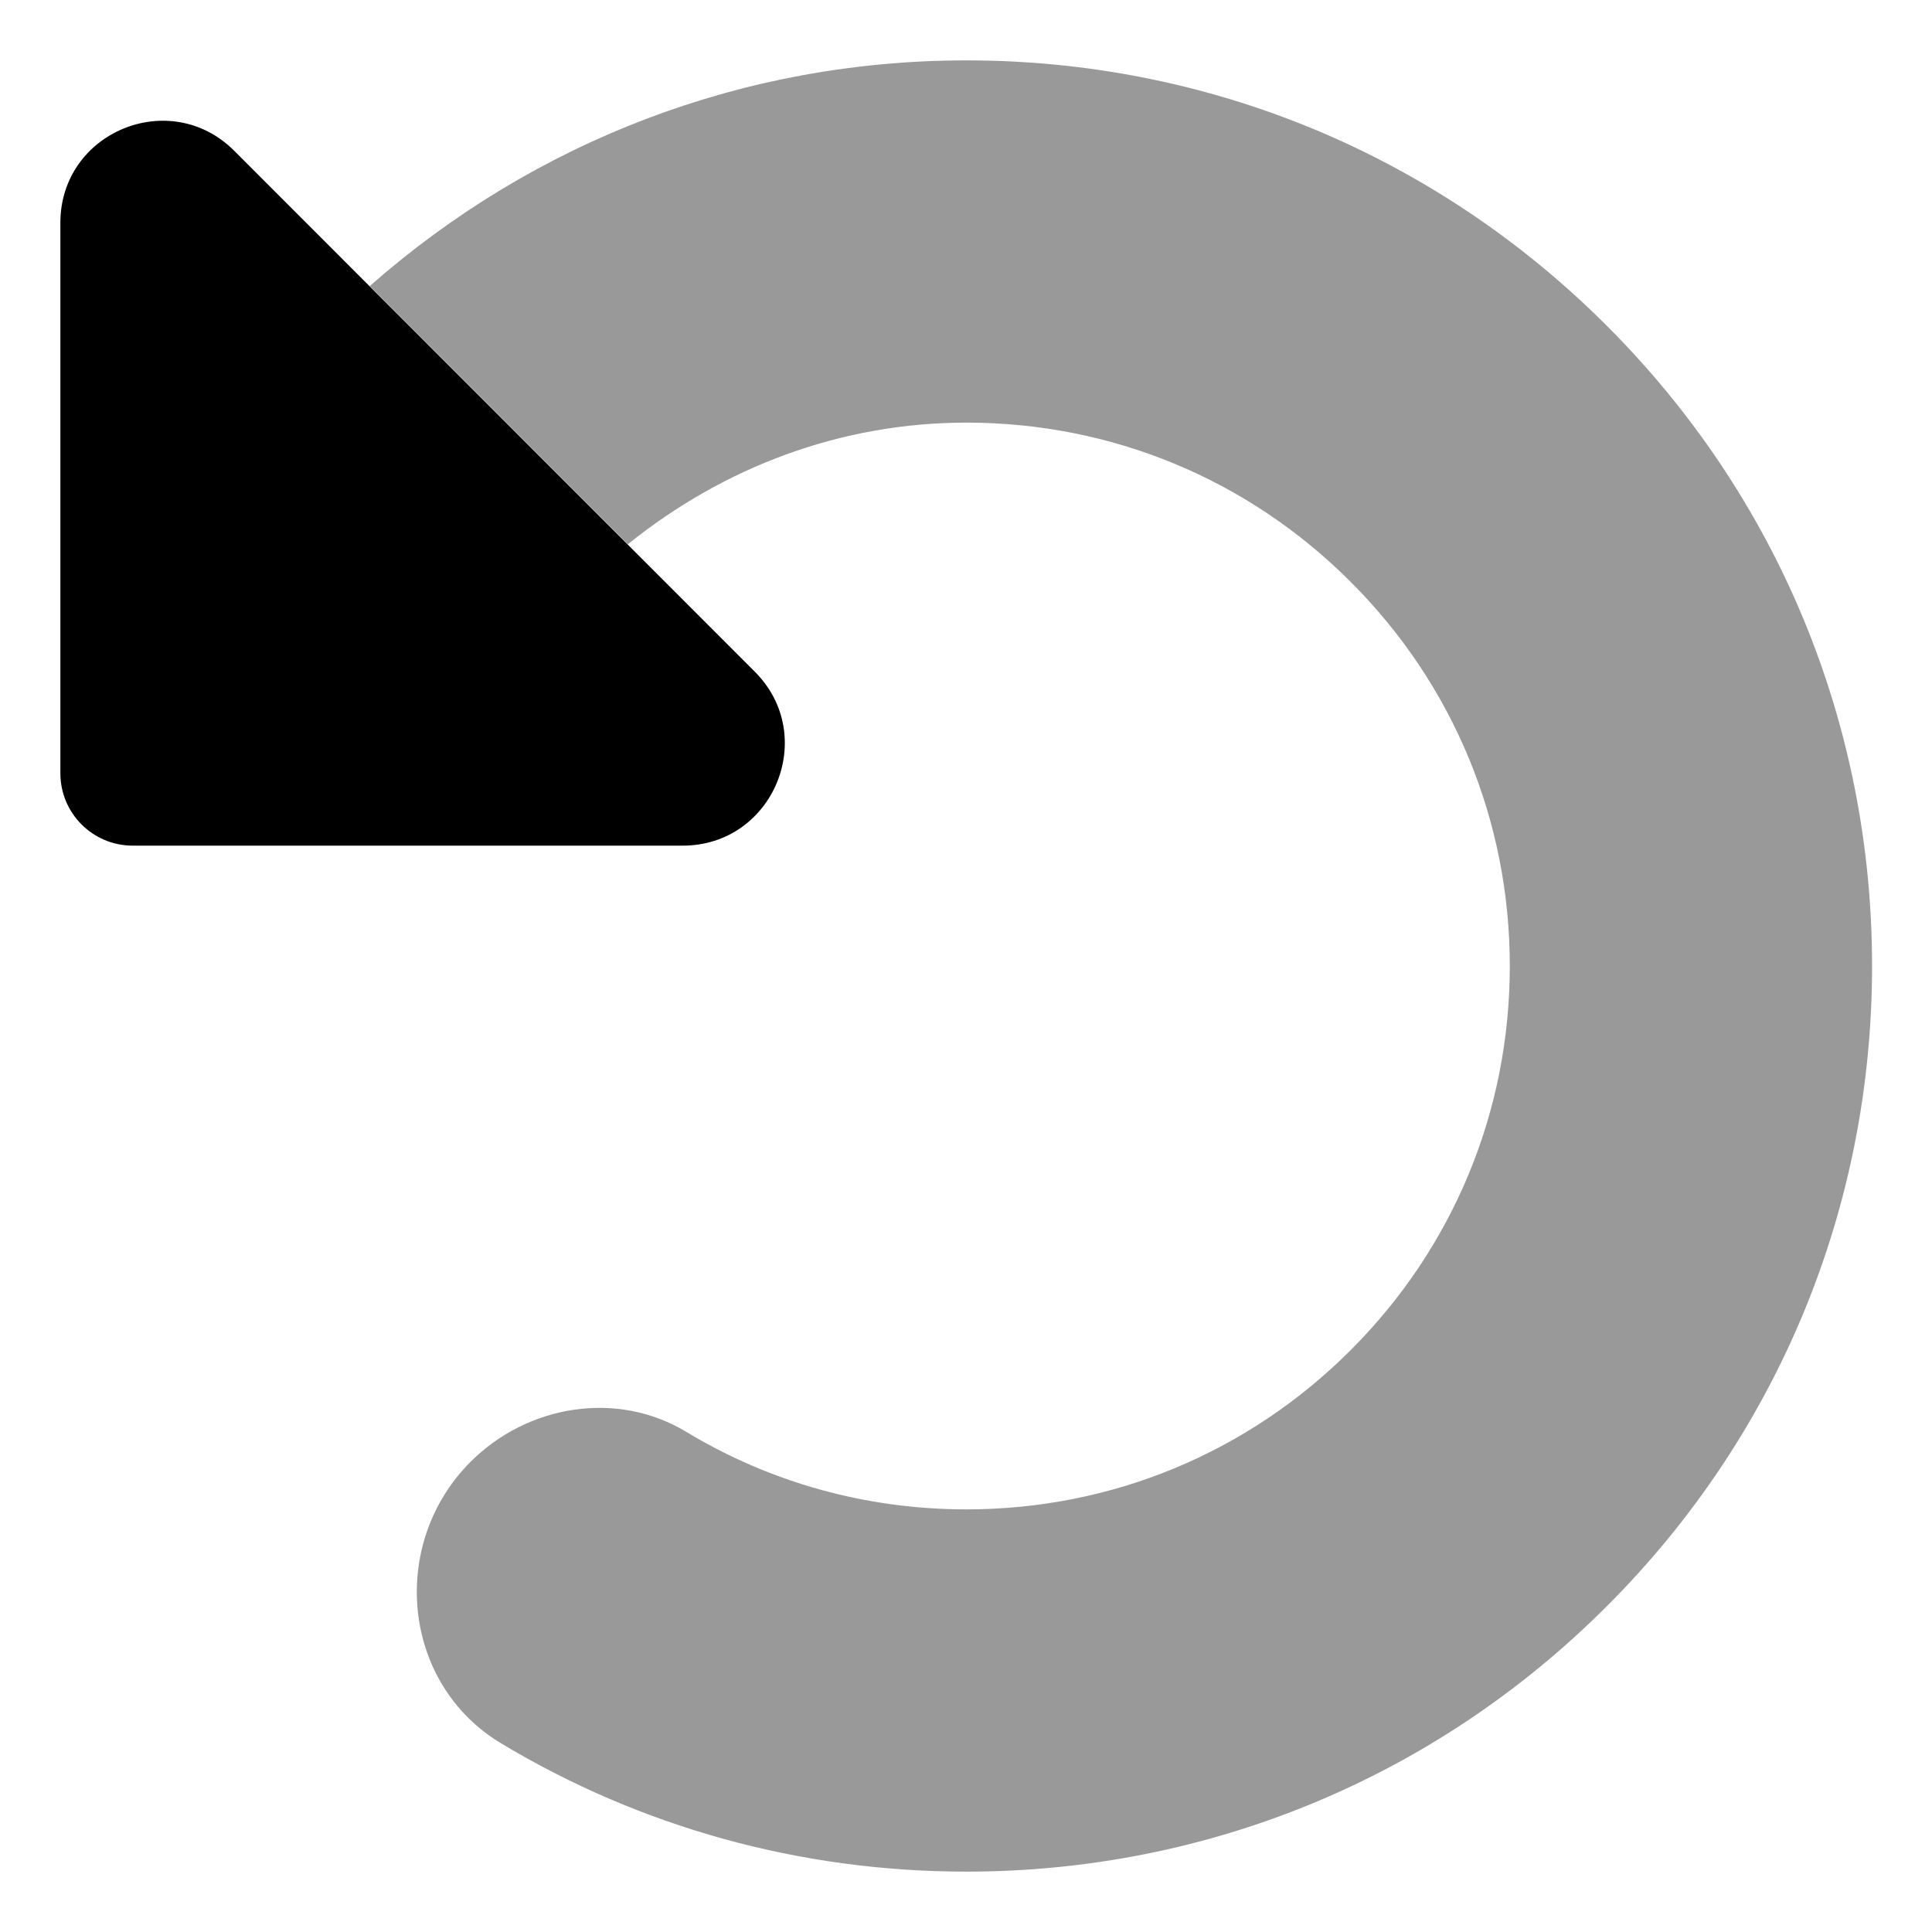 <svg xmlns="http://www.w3.org/2000/svg" viewBox="0 0 512 512"><!-- Font Awesome Pro 6.0.0-alpha2 by @fontawesome - https://fontawesome.com License - https://fontawesome.com/license (Commercial License) --><defs><style>.fa-secondary{opacity:.4}</style></defs><path d="M98 75.796C141.785 37.262 197.264 16.001 256.107 16.001C320.203 16.001 380.487 40.969 425.802 86.313C471.148 131.626 496.117 191.907 496.117 256.001S471.148 380.376 425.802 425.688C380.487 471.032 320.203 496.001 256.107 496.001C211.966 496.001 169.634 484.159 132.754 461.977C106.445 446.154 102.989 409.111 124.698 387.403L124.699 387.403C139.842 372.26 163.532 368.379 181.863 379.453C204.041 392.852 229.522 400.001 256.107 400.001C294.577 400.001 330.735 385.032 357.924 357.813C385.144 330.626 400.113 294.469 400.113 256.001S385.144 181.376 357.924 154.188C330.735 126.969 294.577 112.001 256.107 112.001C222.935 112.001 191.86 123.715 166.394 144.231L98 75.796Z" class="fa-secondary"/><path d="M62.07 39.962L200.028 178.003C217.034 195.02 204.981 224.104 180.921 224.104H35.175C24.584 224.104 16 215.52 16 204.93V59.036C16 34.991 45.074 22.956 62.07 39.962Z" class="fa-primary"/></svg>